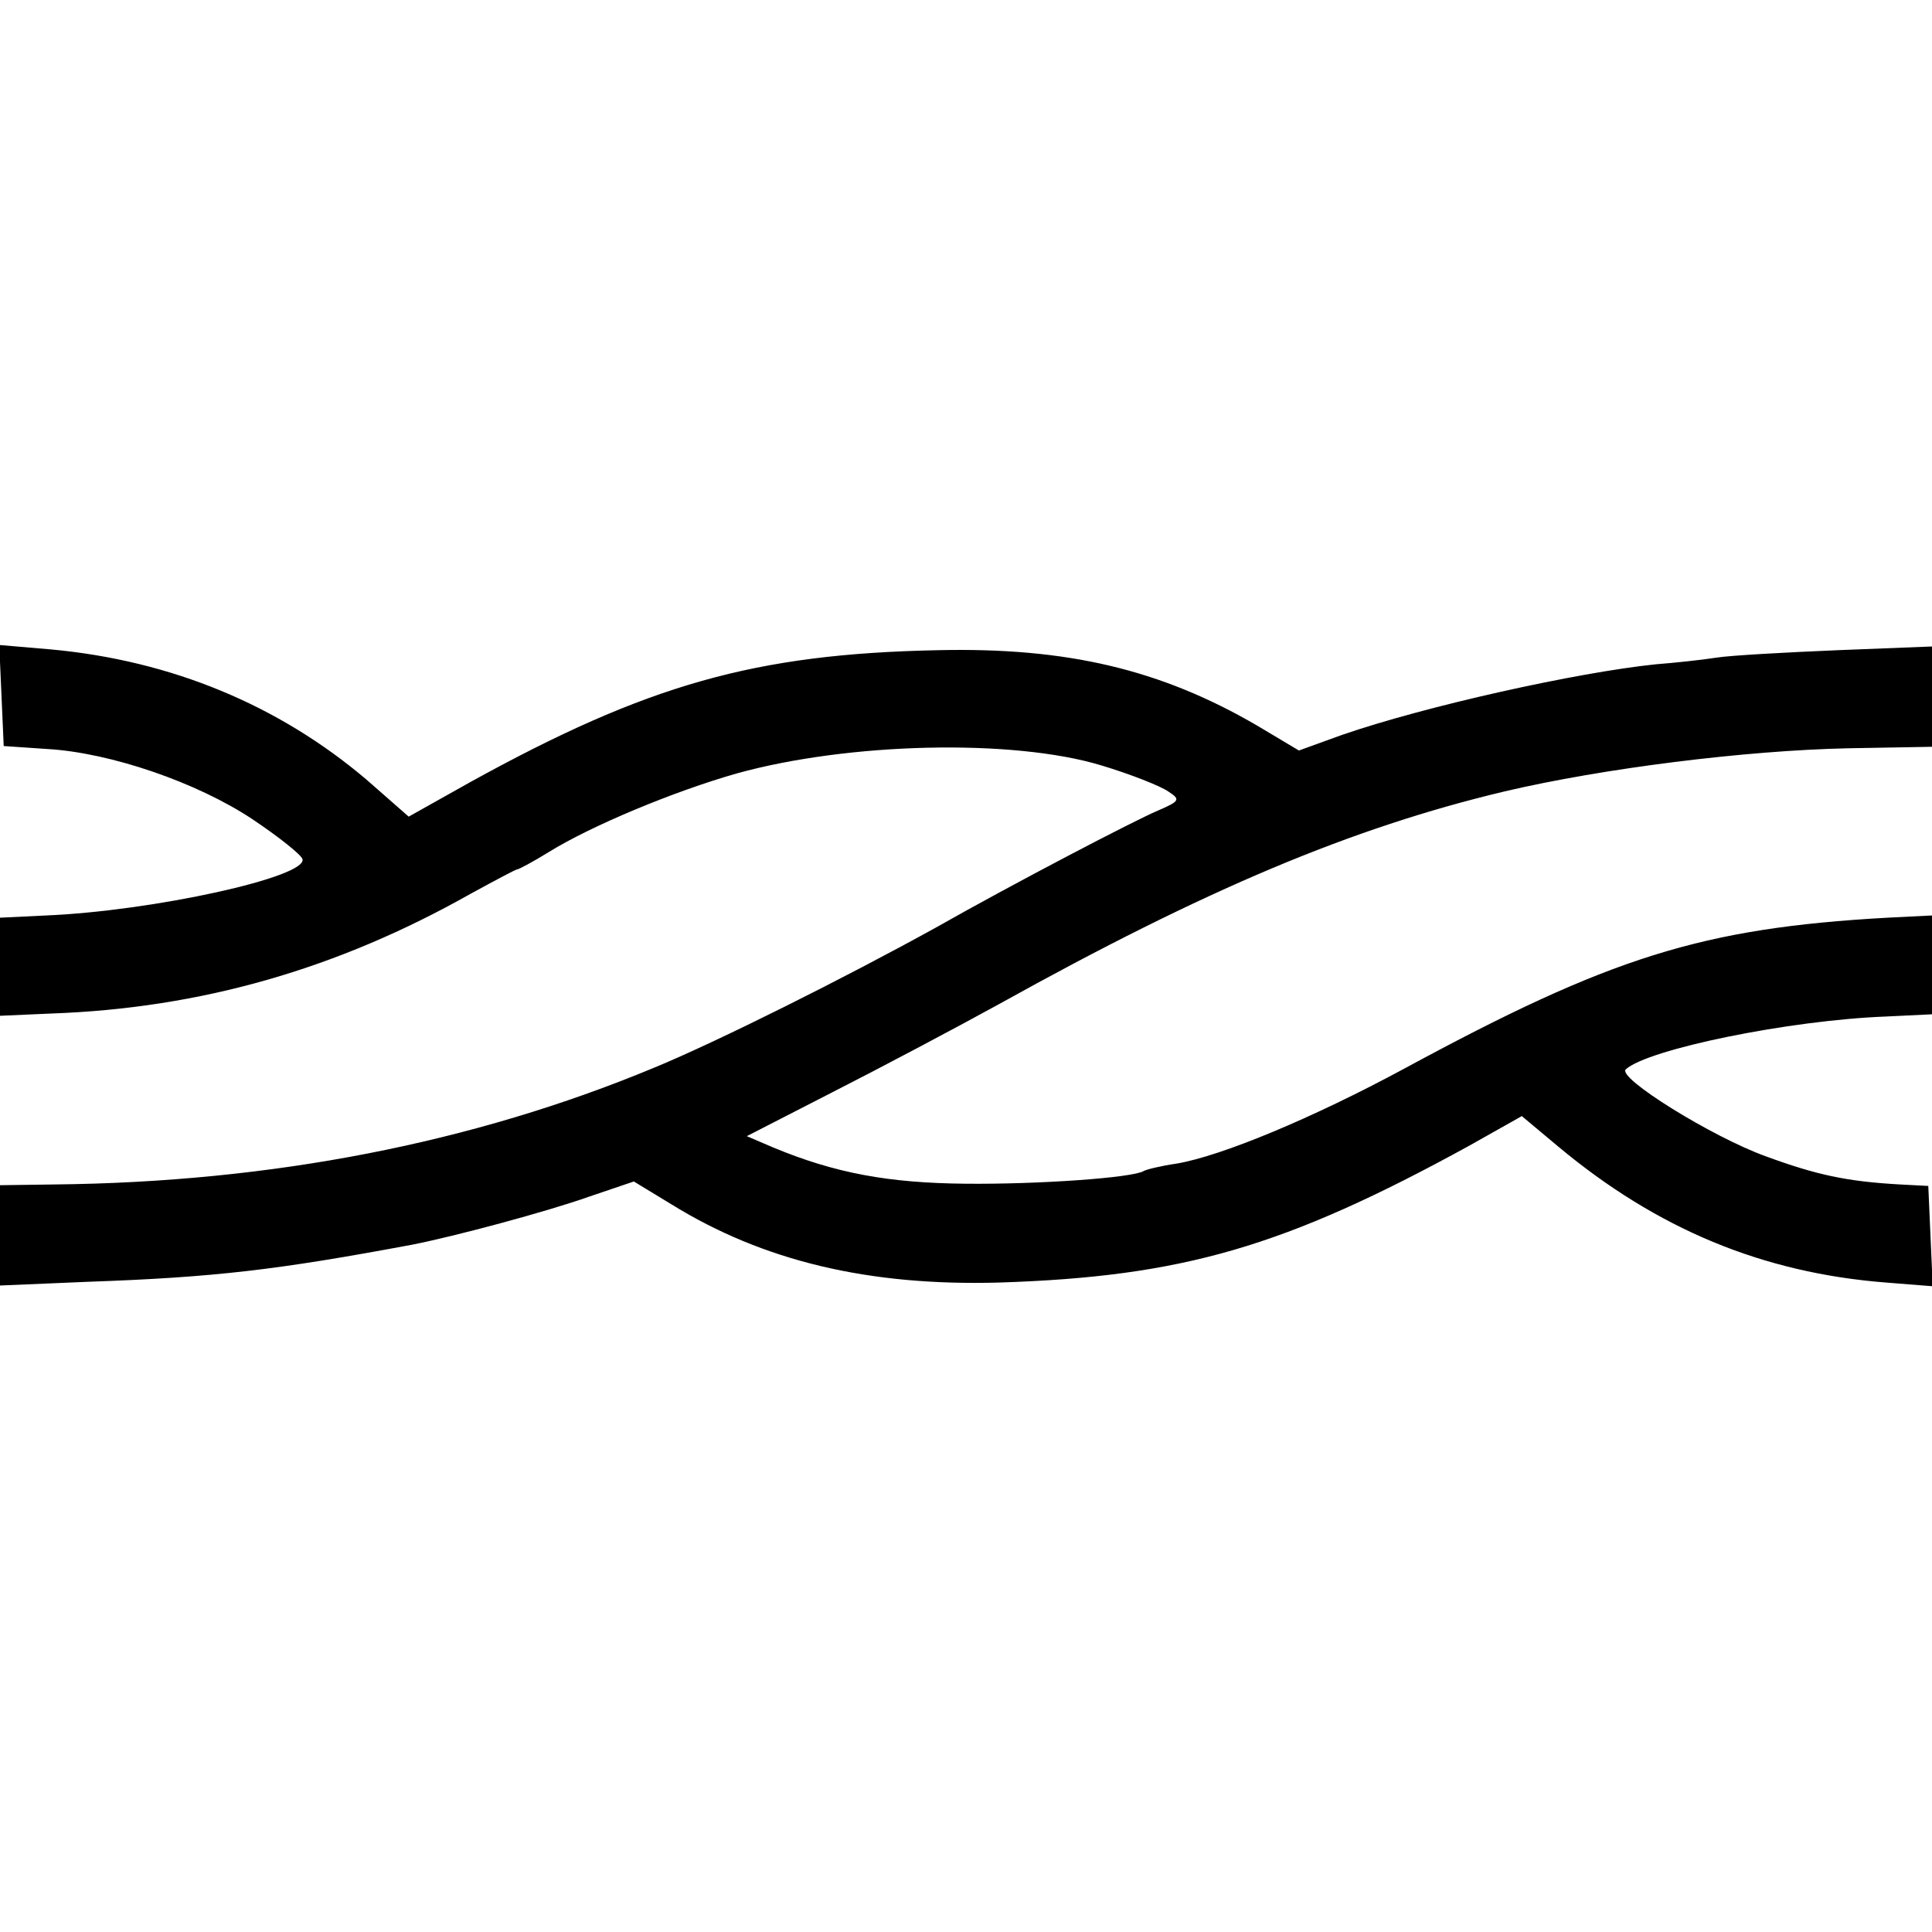 <?xml version="1.0" standalone="no"?>
<!DOCTYPE svg PUBLIC "-//W3C//DTD SVG 20010904//EN"
 "http://www.w3.org/TR/2001/REC-SVG-20010904/DTD/svg10.dtd">
<svg version="1.0" xmlns="http://www.w3.org/2000/svg"
 width="260pt" height="260pt" viewBox="0 0 260 260"
 preserveAspectRatio="xMidYMid meet">
<g transform="translate(0,260) scale(0.1,-0.1)"
fill="#000000" stroke="none">
<path d="M2 1664 l3 -68 59 -4 c85 -5 201 -45 275 -94 36 -24 66 -48 68 -54 8
-24 -201 -70 -345 -76 l-62 -3 0 -66 0 -66 68 3 c202 7 386 60 565 161 33 18
61 33 63 33 2 0 21 10 42 23 58 36 169 82 253 106 151 42 372 47 491 11 40
-12 80 -28 90 -35 17 -11 16 -13 -14 -26 -31 -13 -194 -98 -298 -157 -123 -68
-295 -154 -380 -189 -243 -101 -514 -154 -807 -157 l-73 -1 0 -68 0 -67 118 5
c171 6 255 16 437 50 56 11 180 44 239 65 l59 20 51 -31 c123 -76 265 -110
441 -105 247 8 384 48 632 184 l71 40 49 -41 c133 -111 275 -170 441 -183 l63
-5 -3 67 -3 68 -38 2 c-72 4 -113 13 -181 38 -72 26 -201 106 -188 117 30 27
219 66 350 71 l62 3 0 66 0 67 -60 -3 c-250 -14 -373 -53 -650 -203 -124 -67
-247 -118 -307 -128 -21 -3 -41 -8 -44 -10 -15 -9 -141 -18 -240 -17 -103 1
-175 14 -259 49 l-35 15 115 59 c63 32 165 86 225 119 277 154 474 237 680
286 132 31 323 55 462 58 l113 2 0 68 0 67 -127 -5 c-71 -3 -144 -7 -163 -10
-19 -3 -56 -7 -82 -9 -106 -11 -309 -56 -422 -95 l-58 -21 -57 34 c-129 75
-255 105 -429 101 -246 -5 -391 -46 -630 -178 l-82 -46 -57 50 c-118 100 -262
160 -424 175 l-70 6 3 -68z"/>
</g>
</svg>
